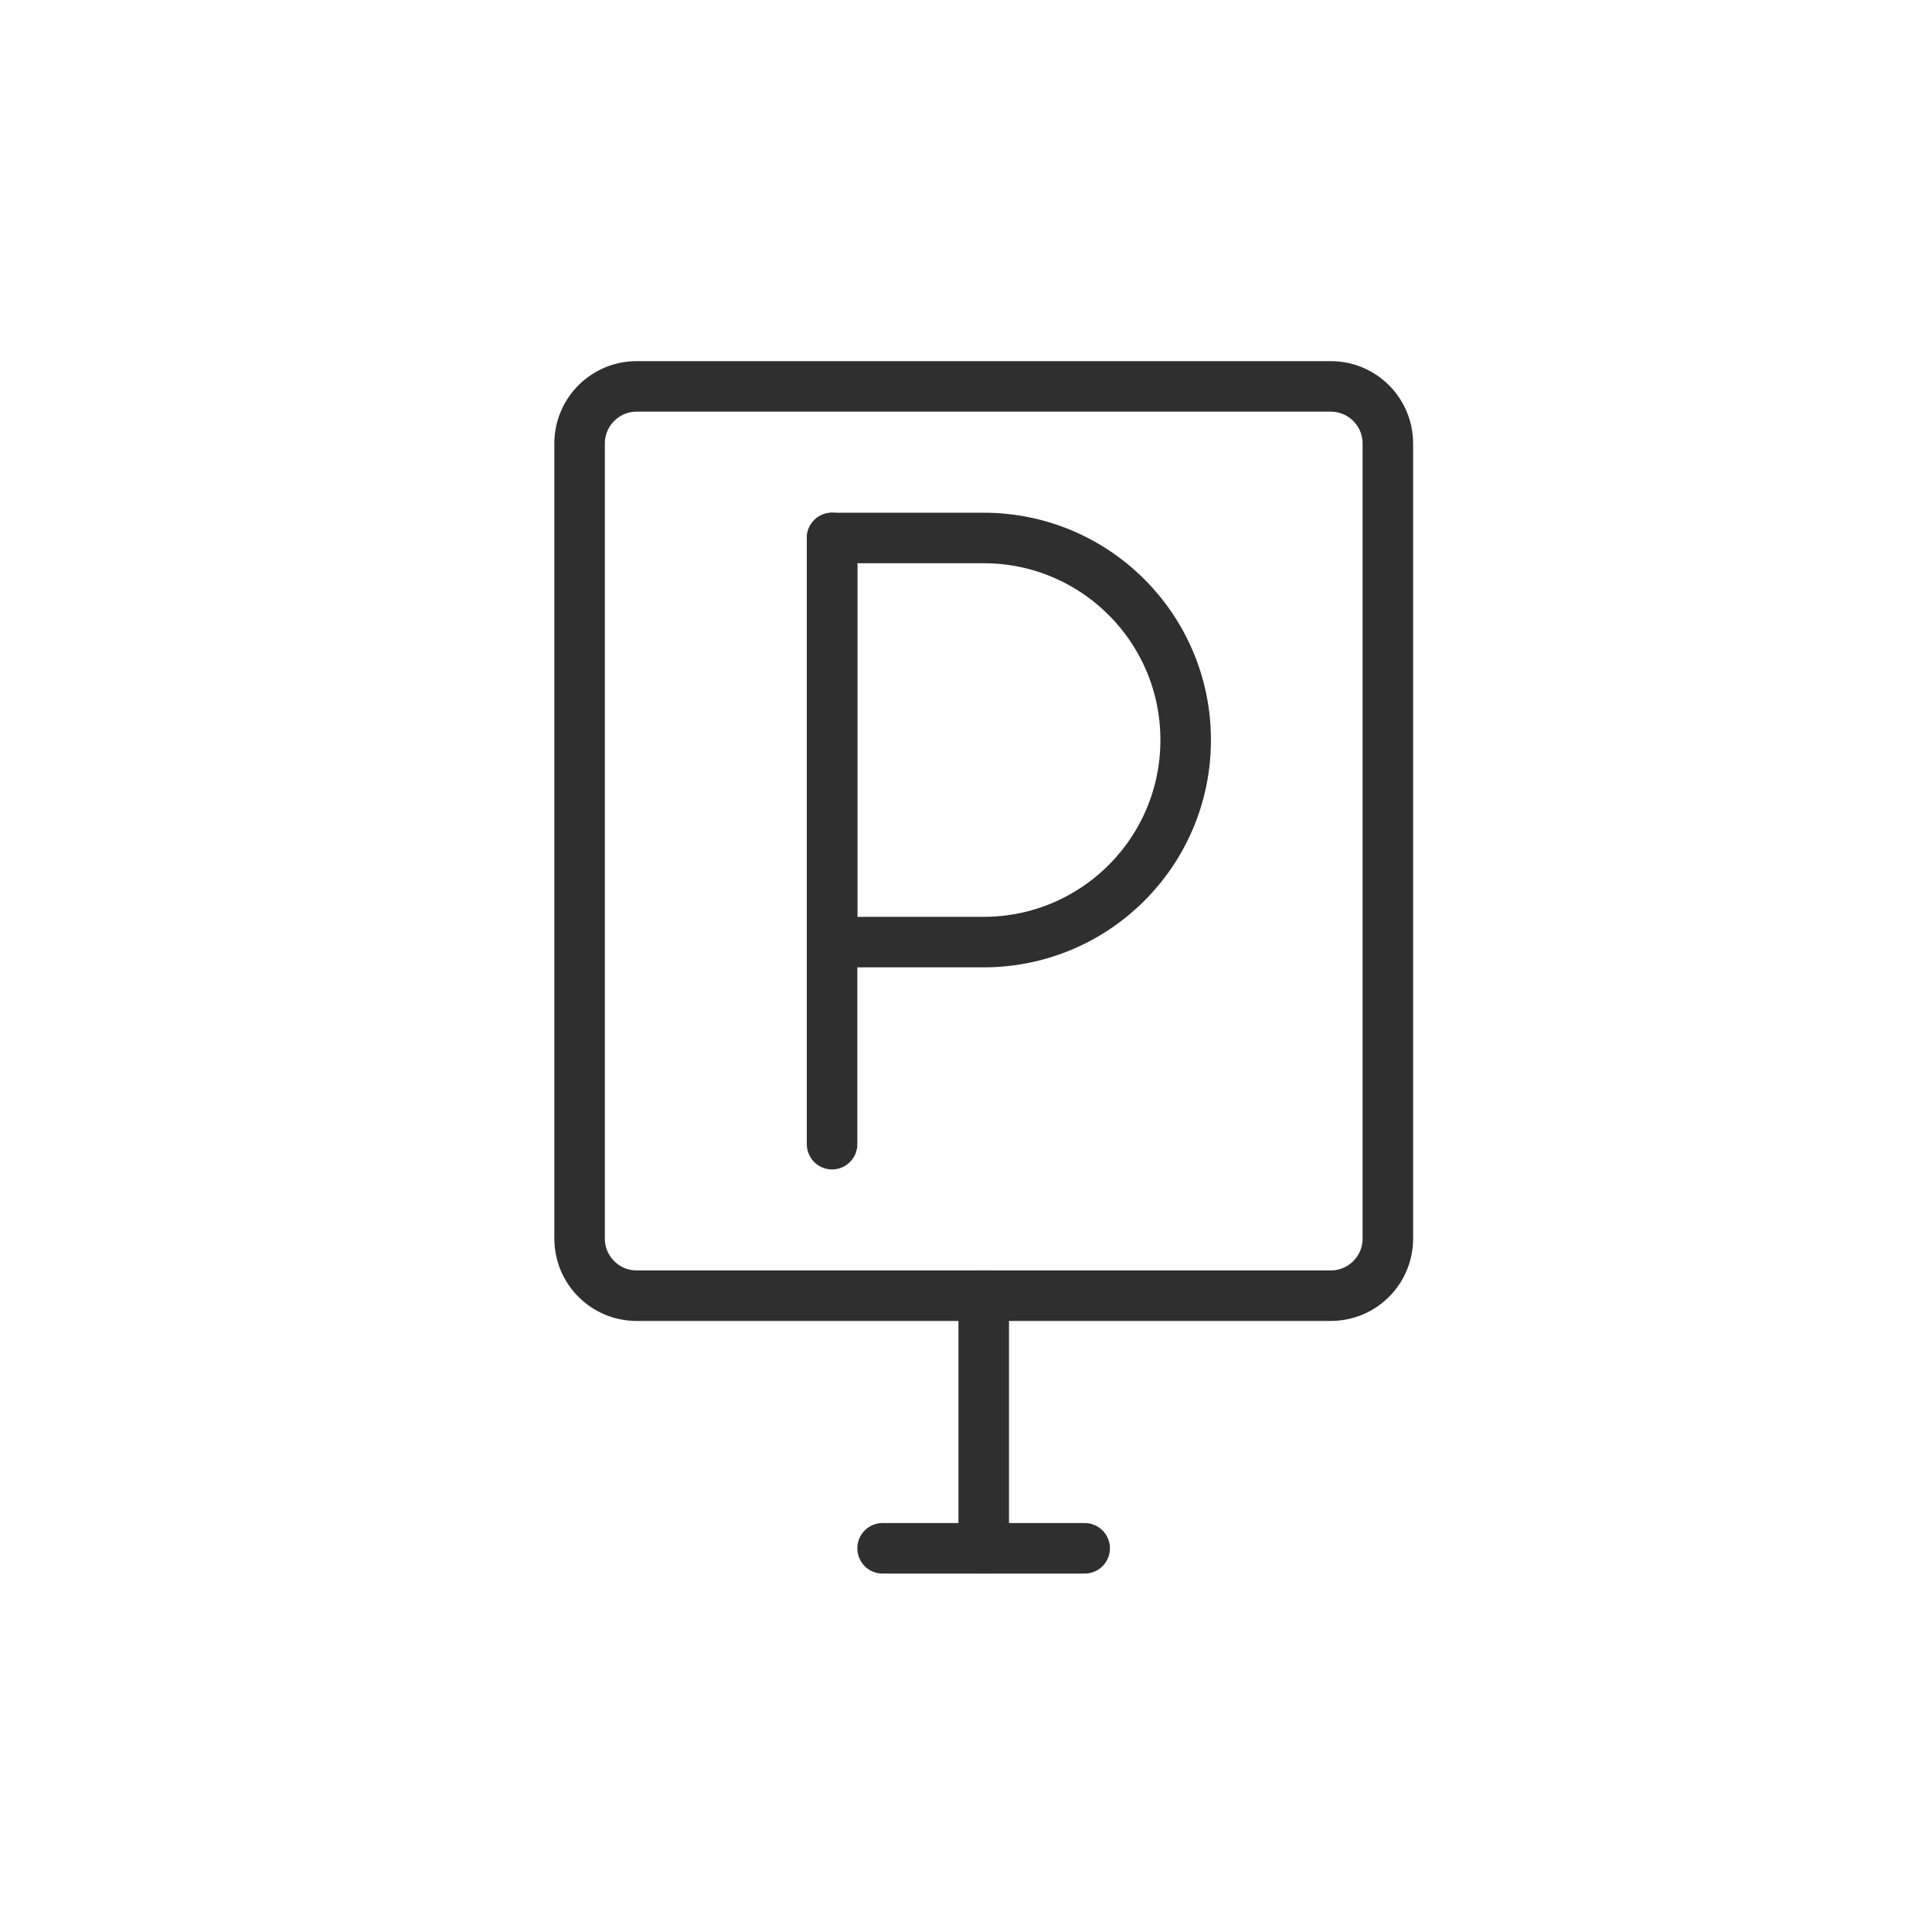 <?xml version="1.0" encoding="utf-8"?>
<svg xmlns="http://www.w3.org/2000/svg" width="40" height="40" viewBox="0 0 40 40" fill="none">
<path d="M27.552 8H13.182C12.529 8 12 8.529 12 9.182V25.644C12 26.297 12.529 26.826 13.182 26.826H27.552C28.205 26.826 28.734 26.297 28.734 25.644V9.182C28.734 8.529 28.205 8 27.552 8Z" stroke="#2F2F2F" stroke-width="1.046" stroke-linecap="round" stroke-linejoin="round"/>
<path d="M20.367 32.056V26.826" stroke="#2F2F2F" stroke-width="1.046" stroke-linecap="round" stroke-linejoin="round"/>
<path d="M17.227 11.138V23.689" stroke="#2F2F2F" stroke-width="1.046" stroke-linecap="round" stroke-linejoin="round"/>
<path d="M17.227 19.505H20.364C22.676 19.505 24.548 17.633 24.548 15.321C24.548 13.01 22.676 11.138 20.364 11.138H17.227V19.505Z" stroke="#2F2F2F" stroke-width="1.046" stroke-linecap="round" stroke-linejoin="round"/>
<path d="M22.457 32.056H18.273" stroke="#2F2F2F" stroke-width="1.046" stroke-linecap="round" stroke-linejoin="round"/>
</svg>